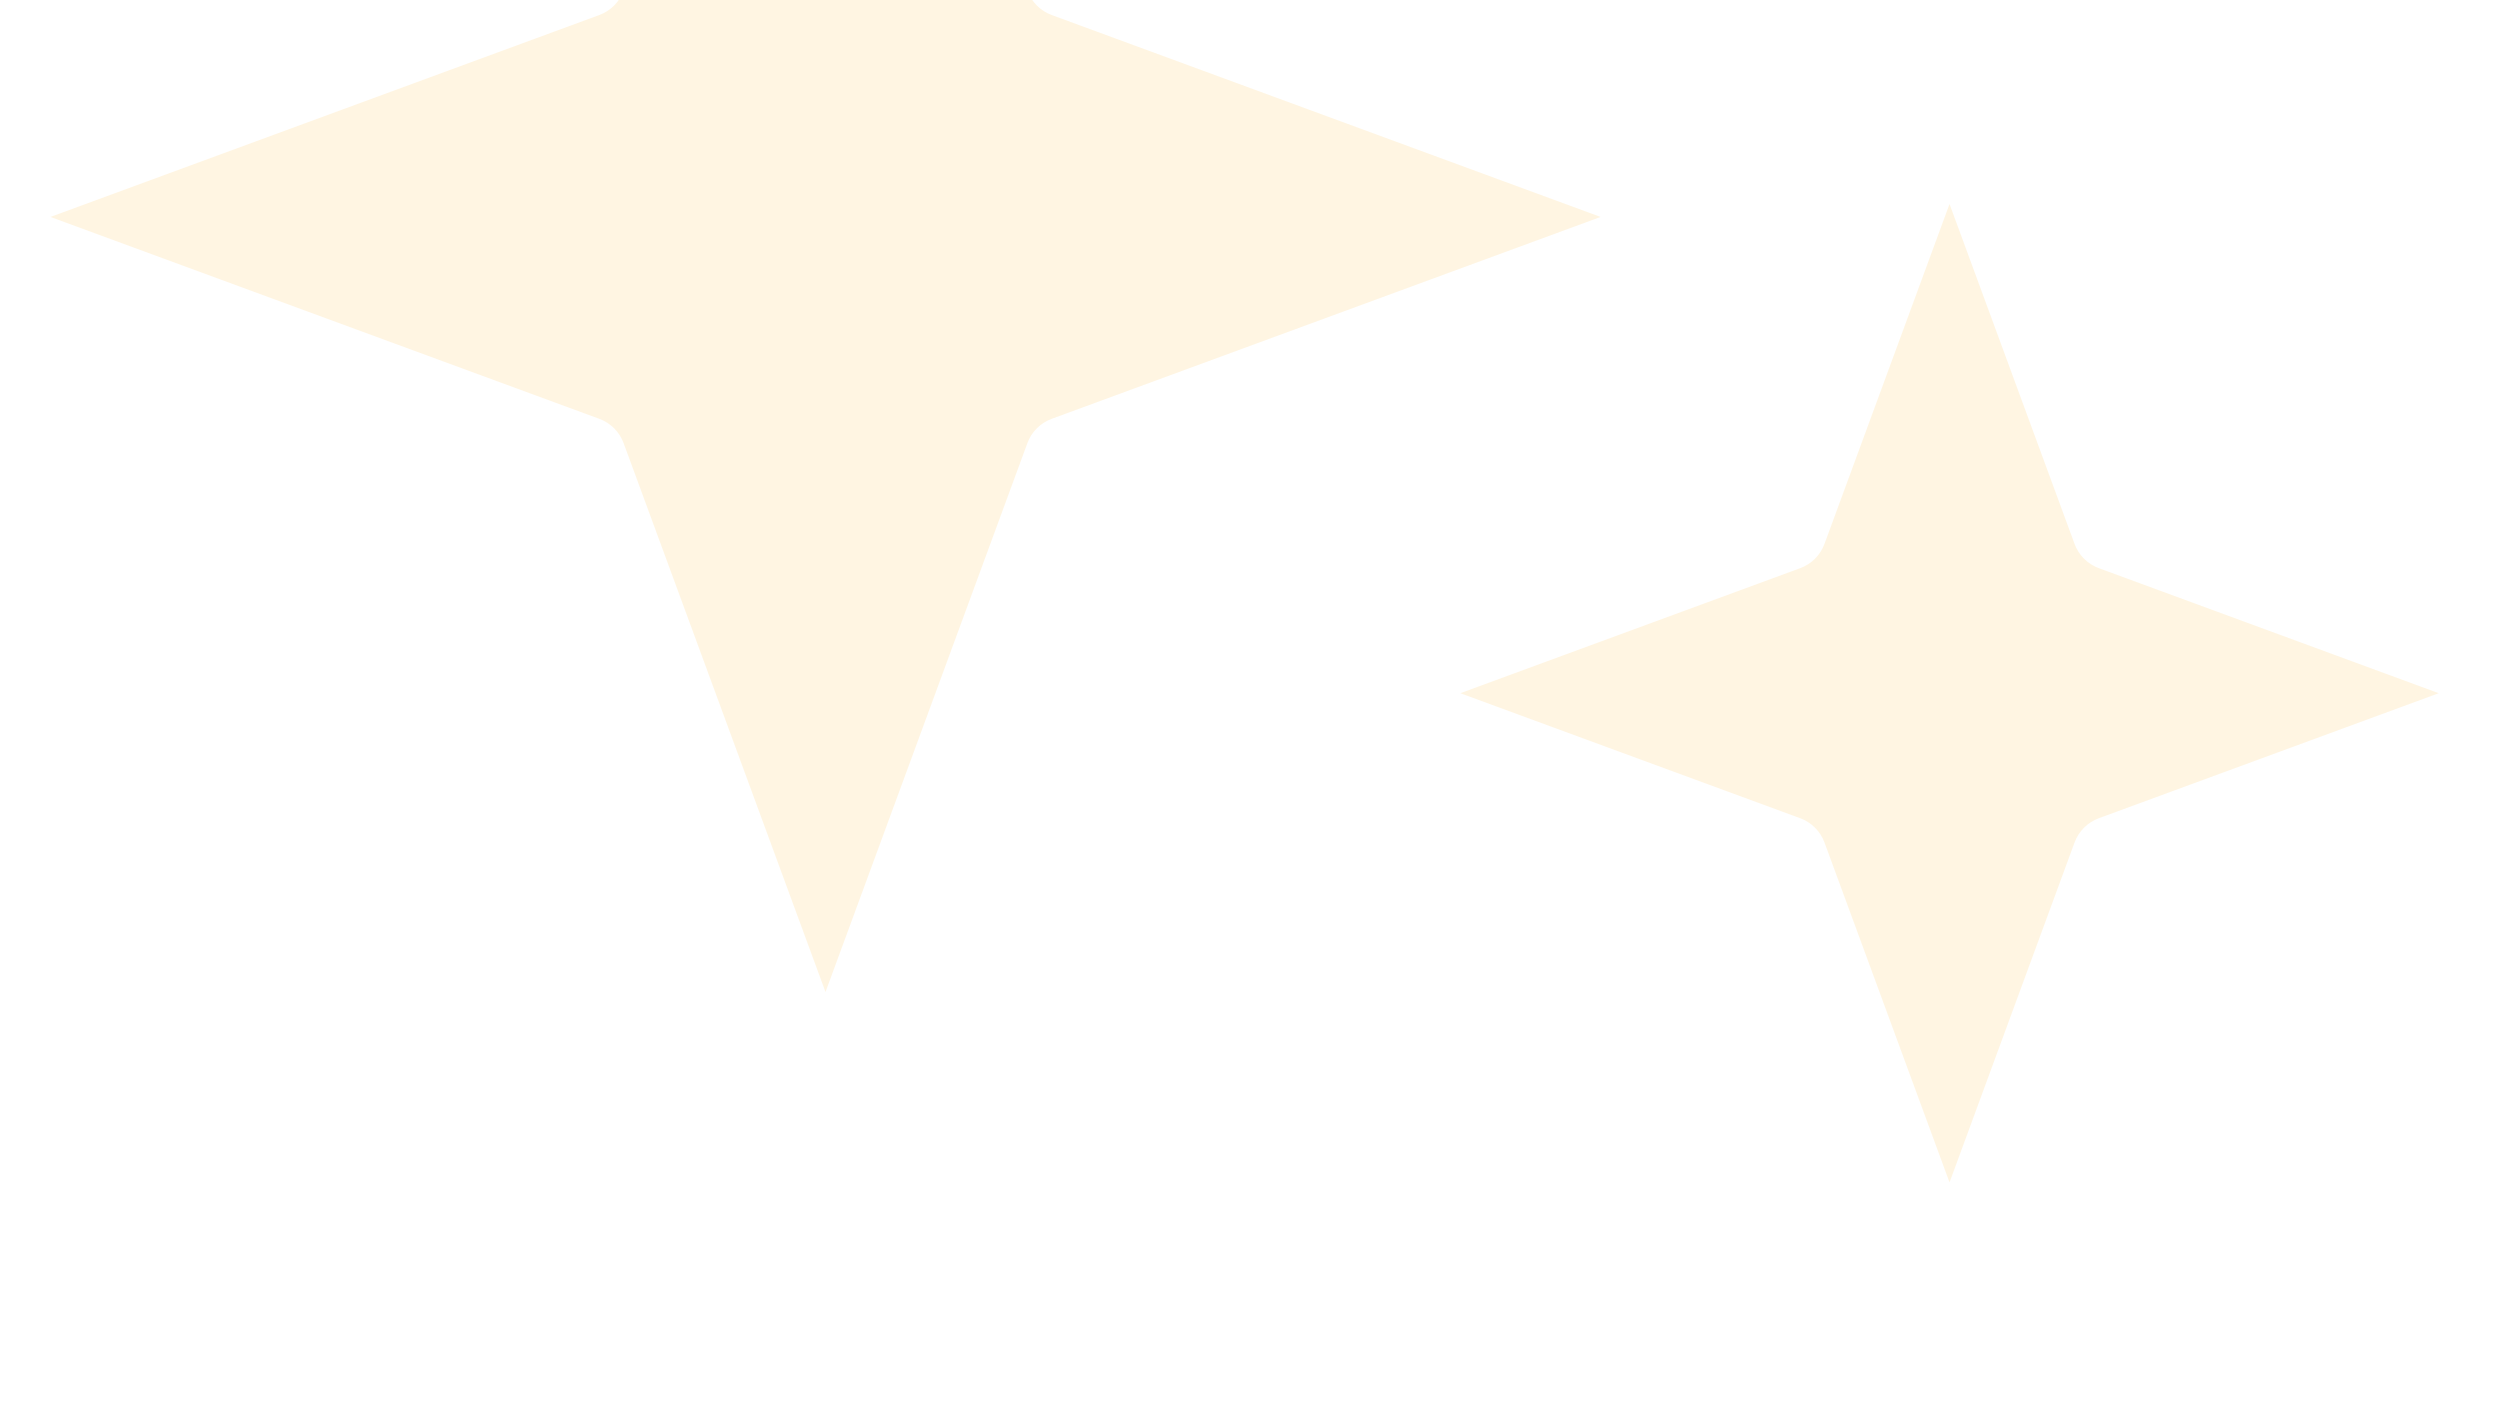 <svg width="116" height="65" viewBox="0 0 116 65" fill="none" xmlns="http://www.w3.org/2000/svg">
<g opacity="0.2">
<path fill-rule="evenodd" clip-rule="evenodd" d="M96.258 25.234L90.458 9.465L84.657 25.234C84.562 25.493 84.412 25.729 84.217 25.924C84.022 26.119 83.786 26.269 83.527 26.364L67.758 32.165L83.527 37.965C83.786 38.06 84.022 38.21 84.217 38.406C84.412 38.601 84.562 38.836 84.657 39.095L90.458 54.864L96.258 39.095C96.353 38.836 96.503 38.601 96.698 38.406C96.894 38.21 97.129 38.06 97.388 37.965L113.158 32.165L97.388 26.364C97.129 26.269 96.894 26.119 96.698 25.924C96.503 25.729 96.353 25.493 96.258 25.234Z" fill="#FFCE6E"/>
<path fill-rule="evenodd" clip-rule="evenodd" d="M47.671 -0.432L38.303 -25.898L28.936 -0.432C28.841 -0.173 28.691 0.062 28.496 0.257C28.3 0.453 28.065 0.603 27.806 0.698L2.34 10.066L27.806 19.433C28.065 19.528 28.3 19.678 28.496 19.873C28.691 20.069 28.841 20.304 28.936 20.563L38.303 46.029L47.67 20.563C47.765 20.303 47.915 20.068 48.111 19.873C48.306 19.678 48.541 19.527 48.8 19.433L74.267 10.066L48.801 0.698C48.542 0.603 48.306 0.453 48.111 0.257C47.916 0.062 47.766 -0.173 47.671 -0.432Z" fill="#FFCE6E"/>
</g>
</svg>
